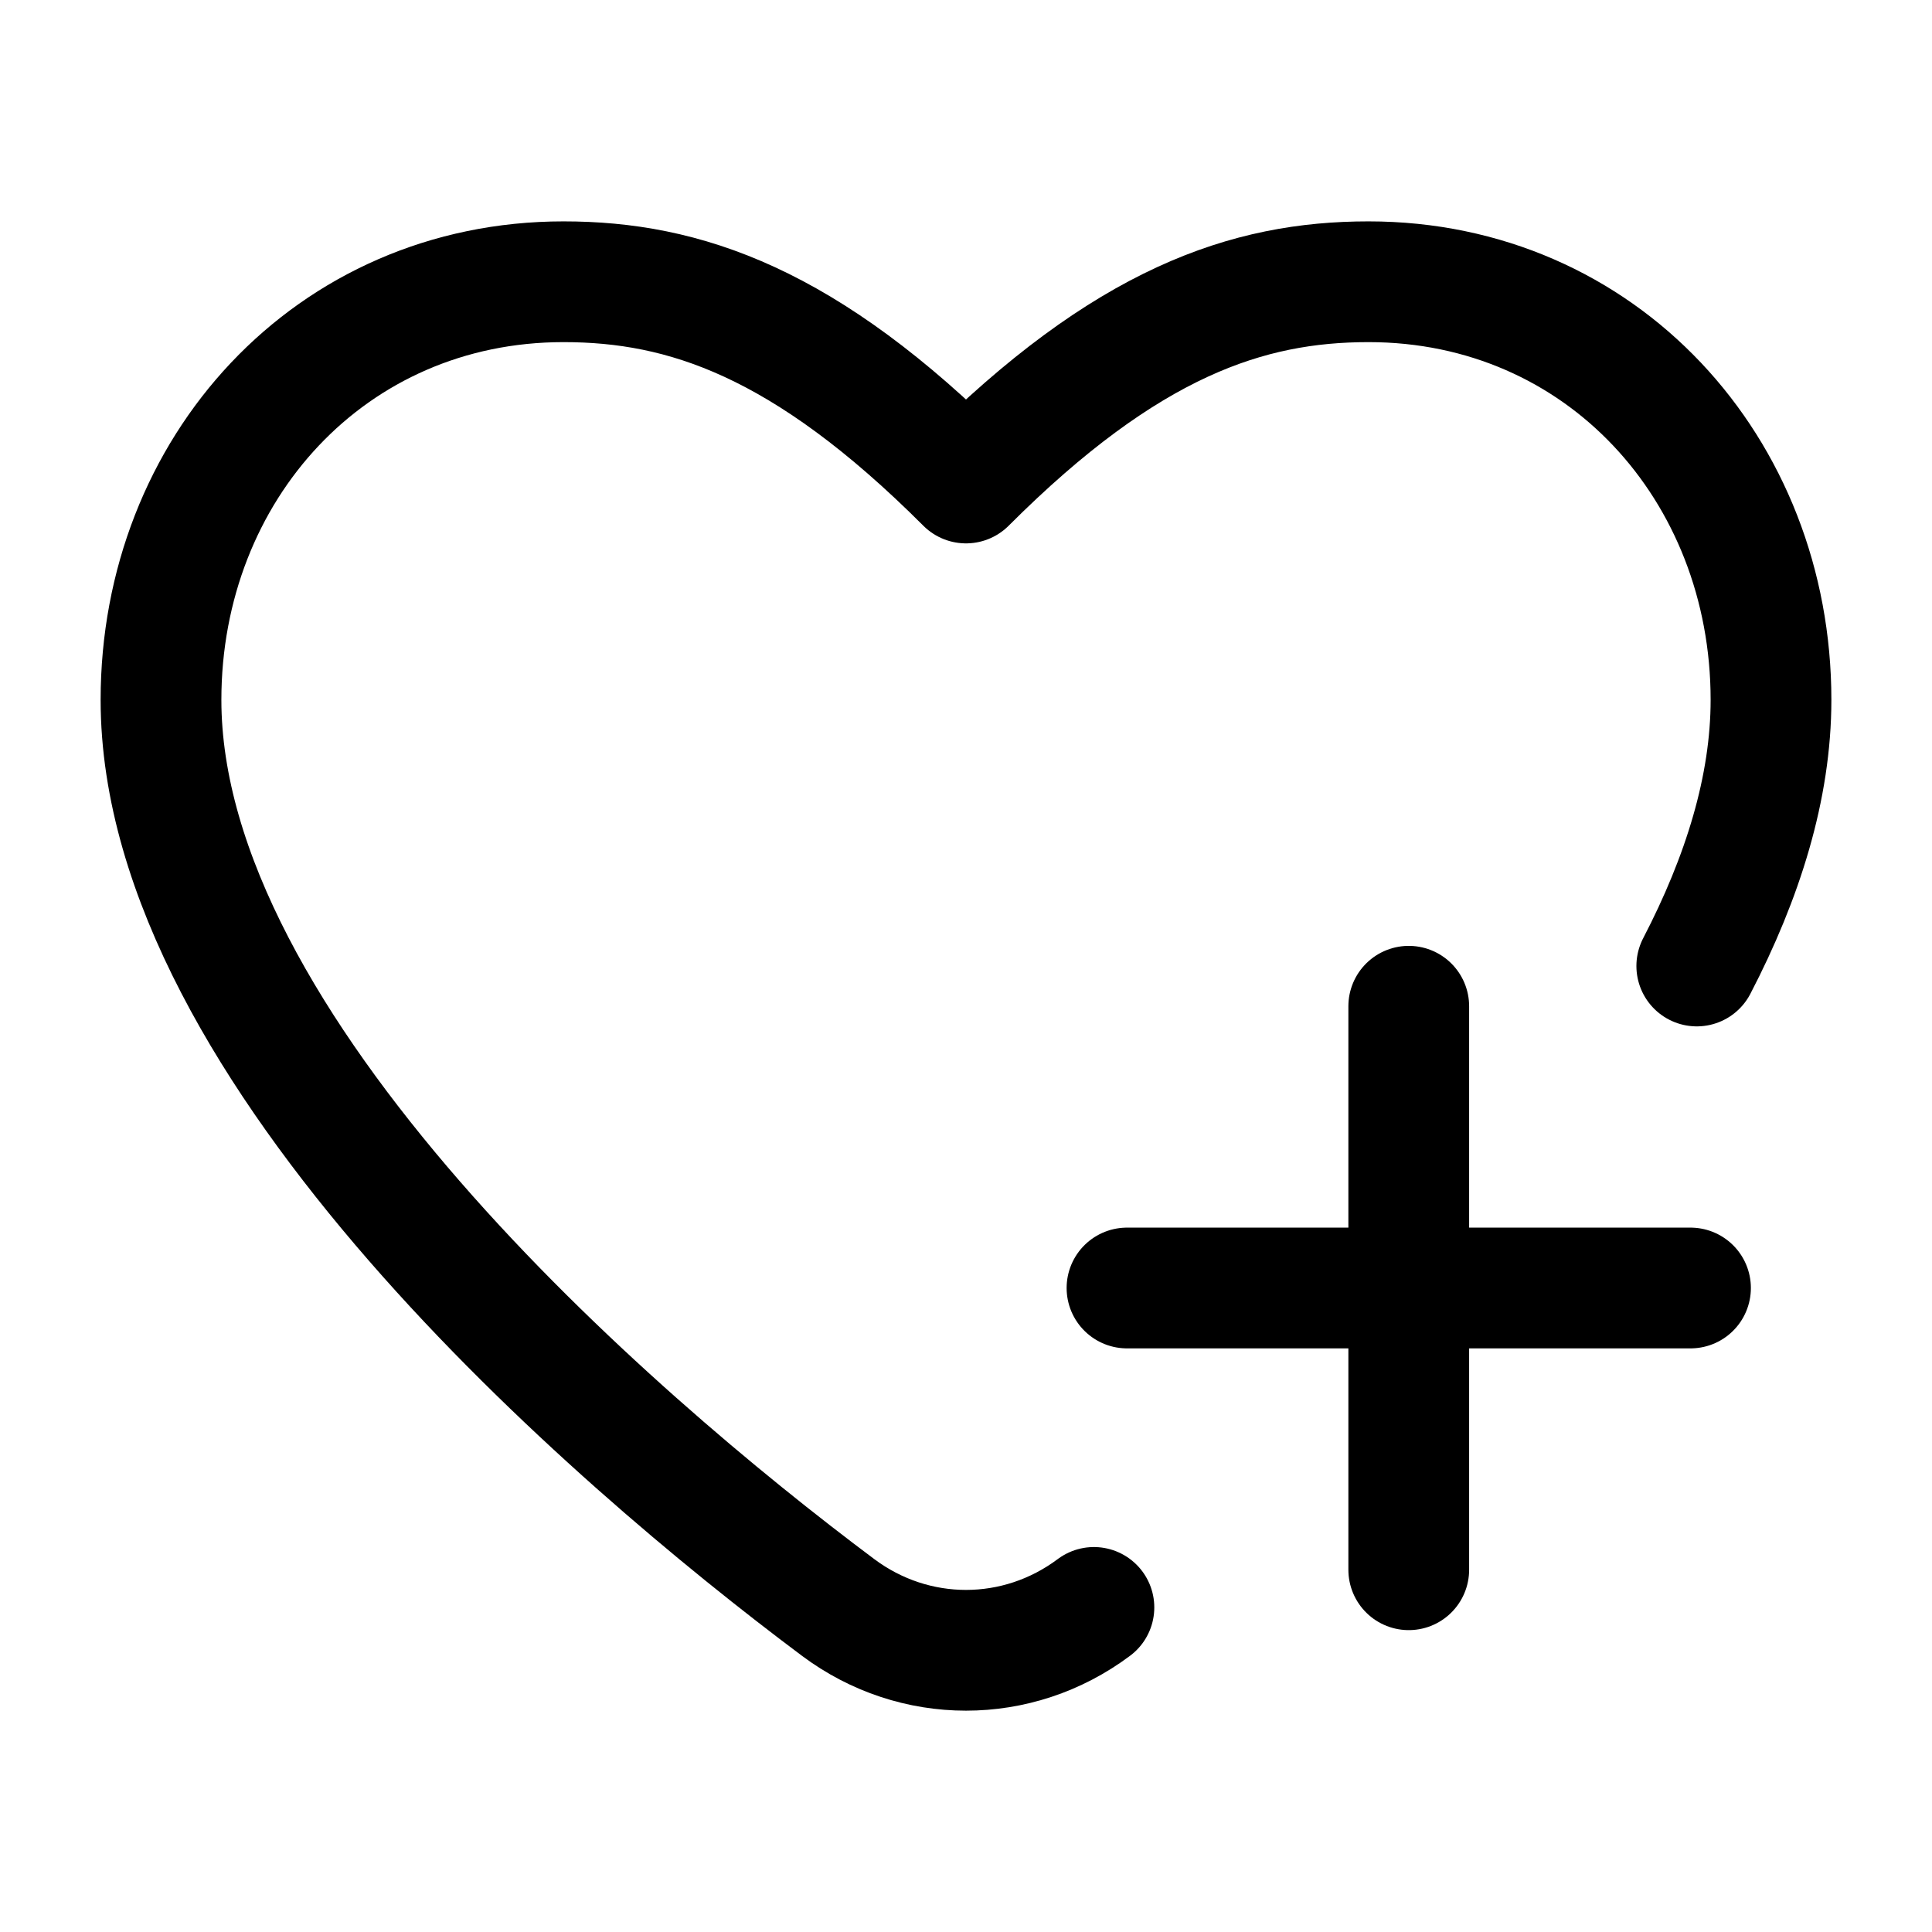 <svg xmlns="http://www.w3.org/2000/svg" viewBox="0 0 24 24" width="24" height="24" fill="none"><path d="M13.589 19.968C12.64 20.678 11.36 20.678 10.411 19.968C7.589 17.858 2 13.035 2 8.694C2 5.826 4.105 3.5 7 3.5C8.5 3.5 10 4 12 6C14 4 15.5 3.5 17 3.5C19.895 3.5 22 5.826 22 8.694C22 9.783 21.649 10.901 21.078 12" stroke="currentColor" stroke-width="1.5" stroke-linecap="round" stroke-linejoin="round"></path><path d="M14 16H17.5M17.5 16H21M17.5 16V12.5M17.5 16V19.5" stroke="currentColor" stroke-width="1.5" stroke-linecap="round" stroke-linejoin="round"></path></svg>